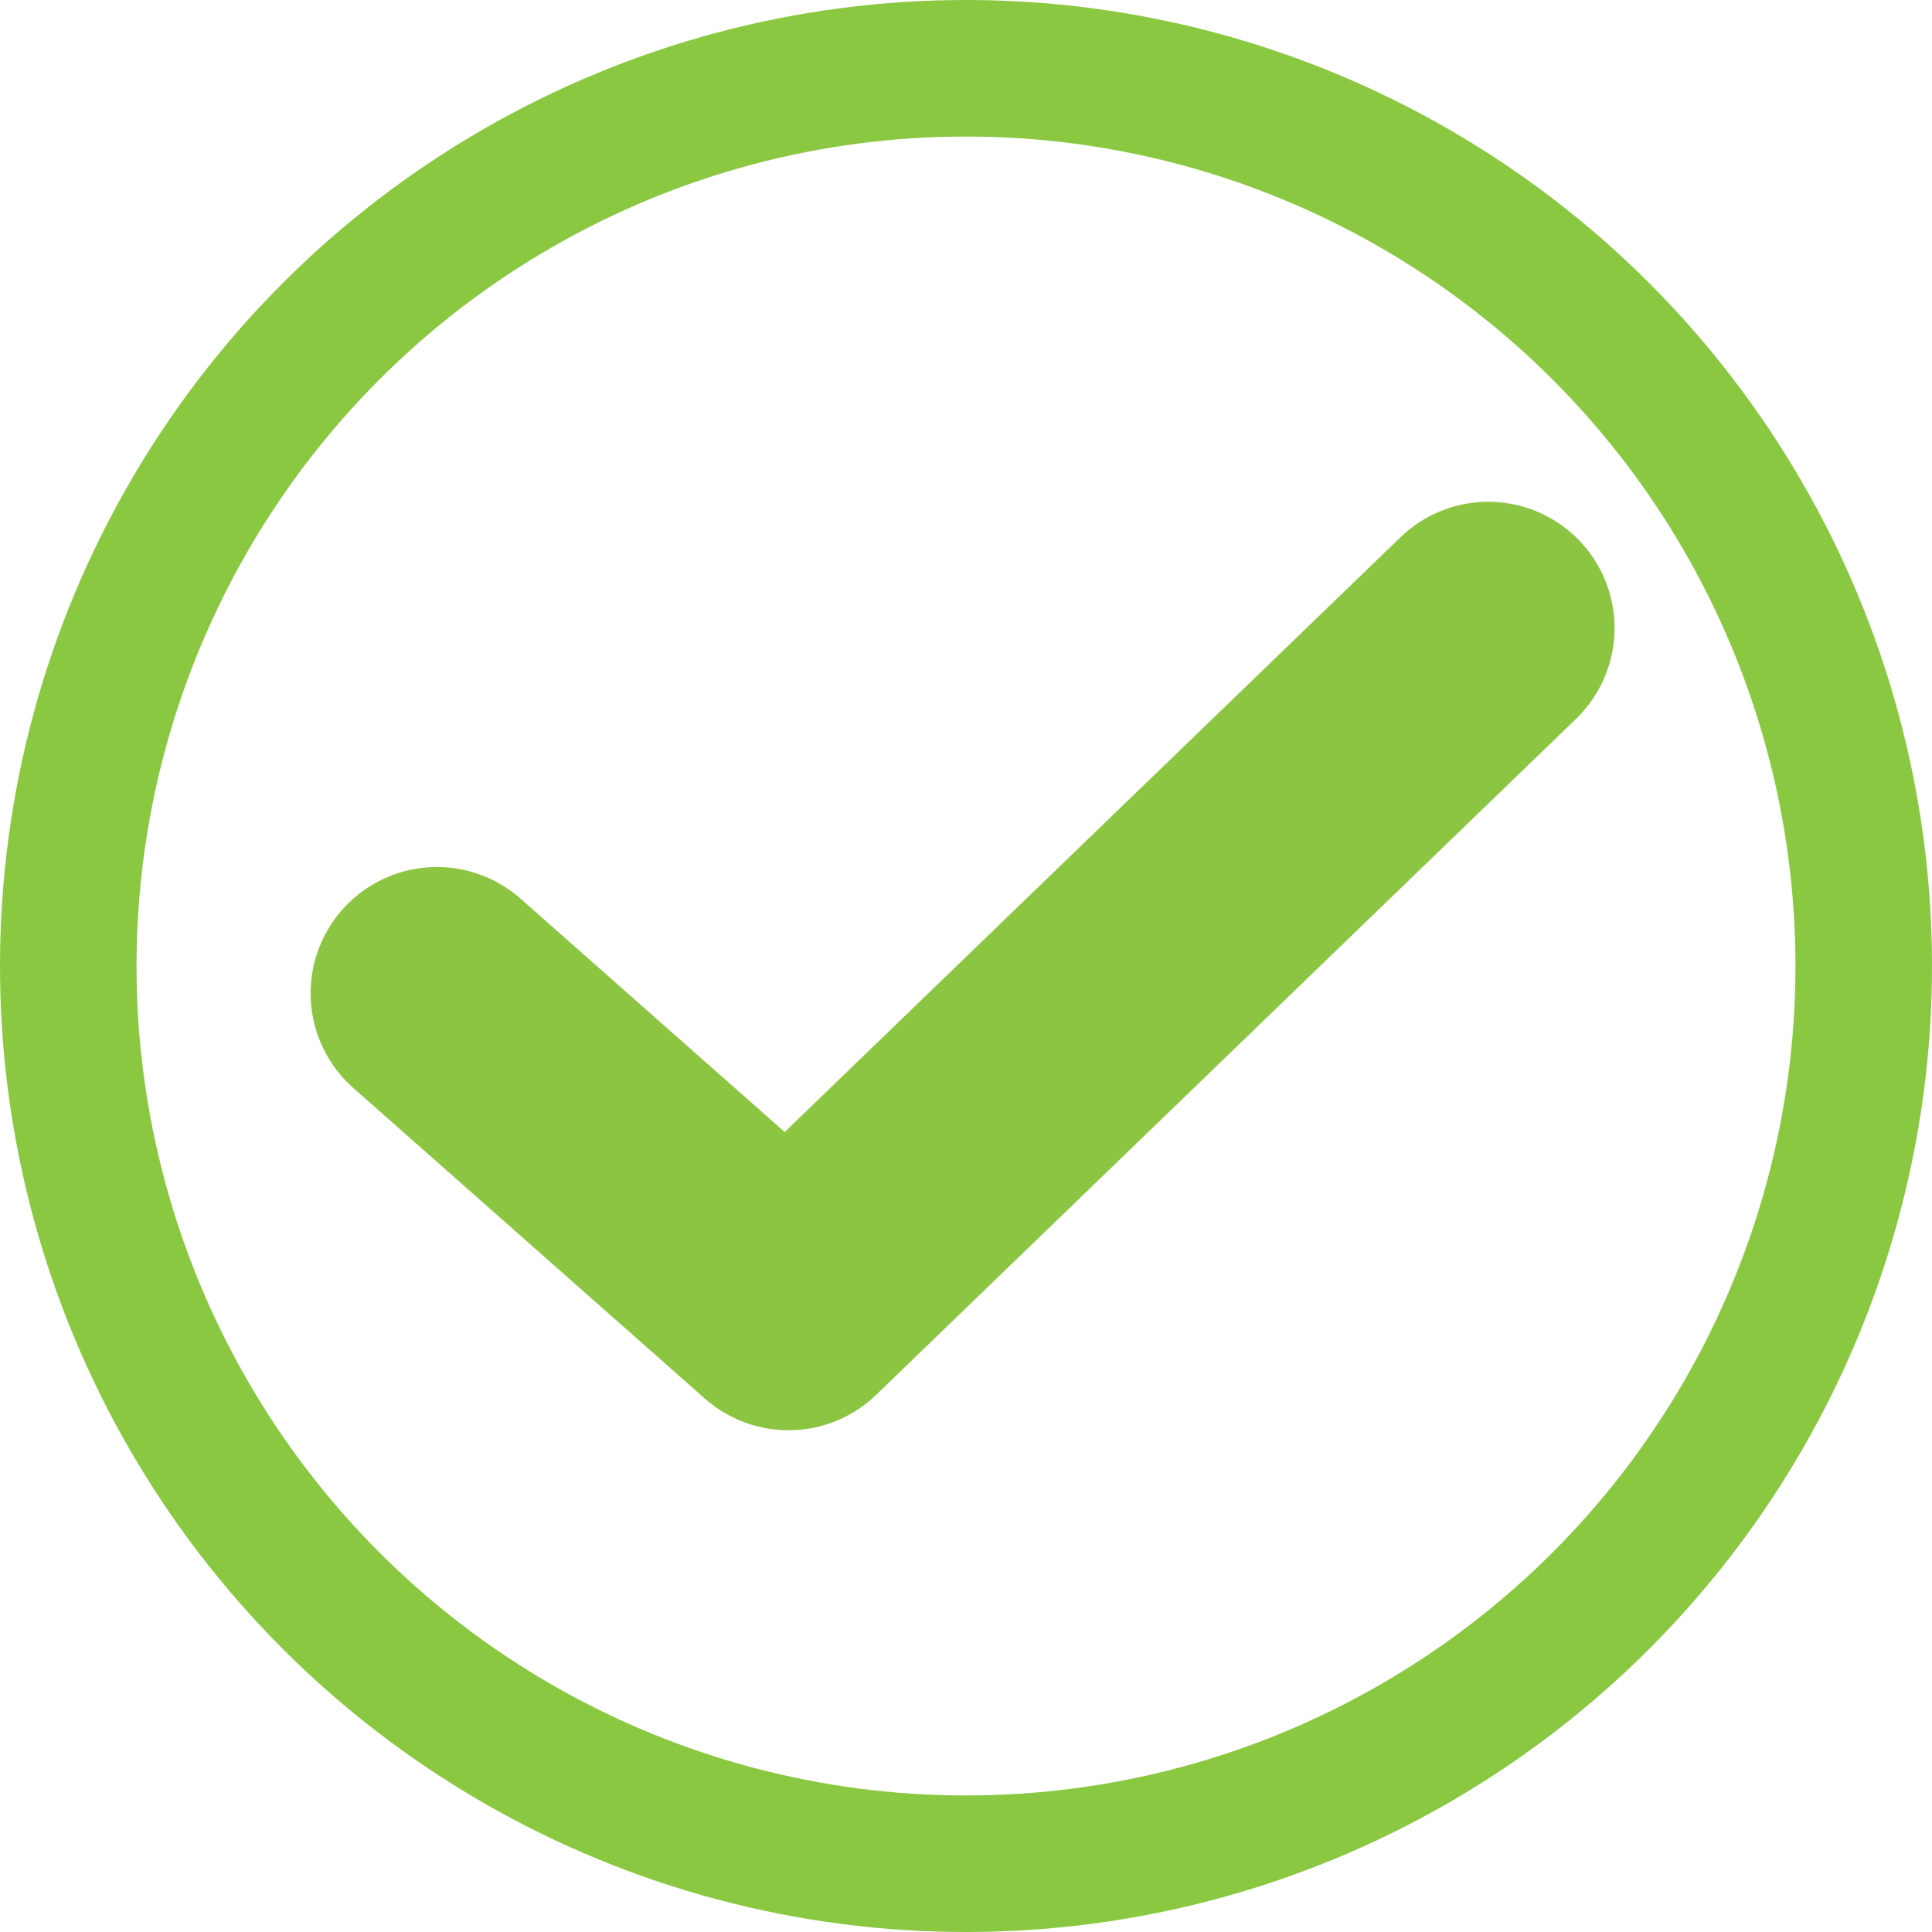<?xml version="1.0" encoding="UTF-8"?> <svg xmlns="http://www.w3.org/2000/svg" width="283" height="283" viewBox="0 0 283 283" fill="none"><path d="M64 145.5L115.5 191L218 92" stroke="#8CC541" stroke-width="37" stroke-linecap="round" stroke-linejoin="round"></path><circle cx="141.5" cy="141.5" r="131.5" stroke="#8AC842" stroke-width="20"></circle></svg> 